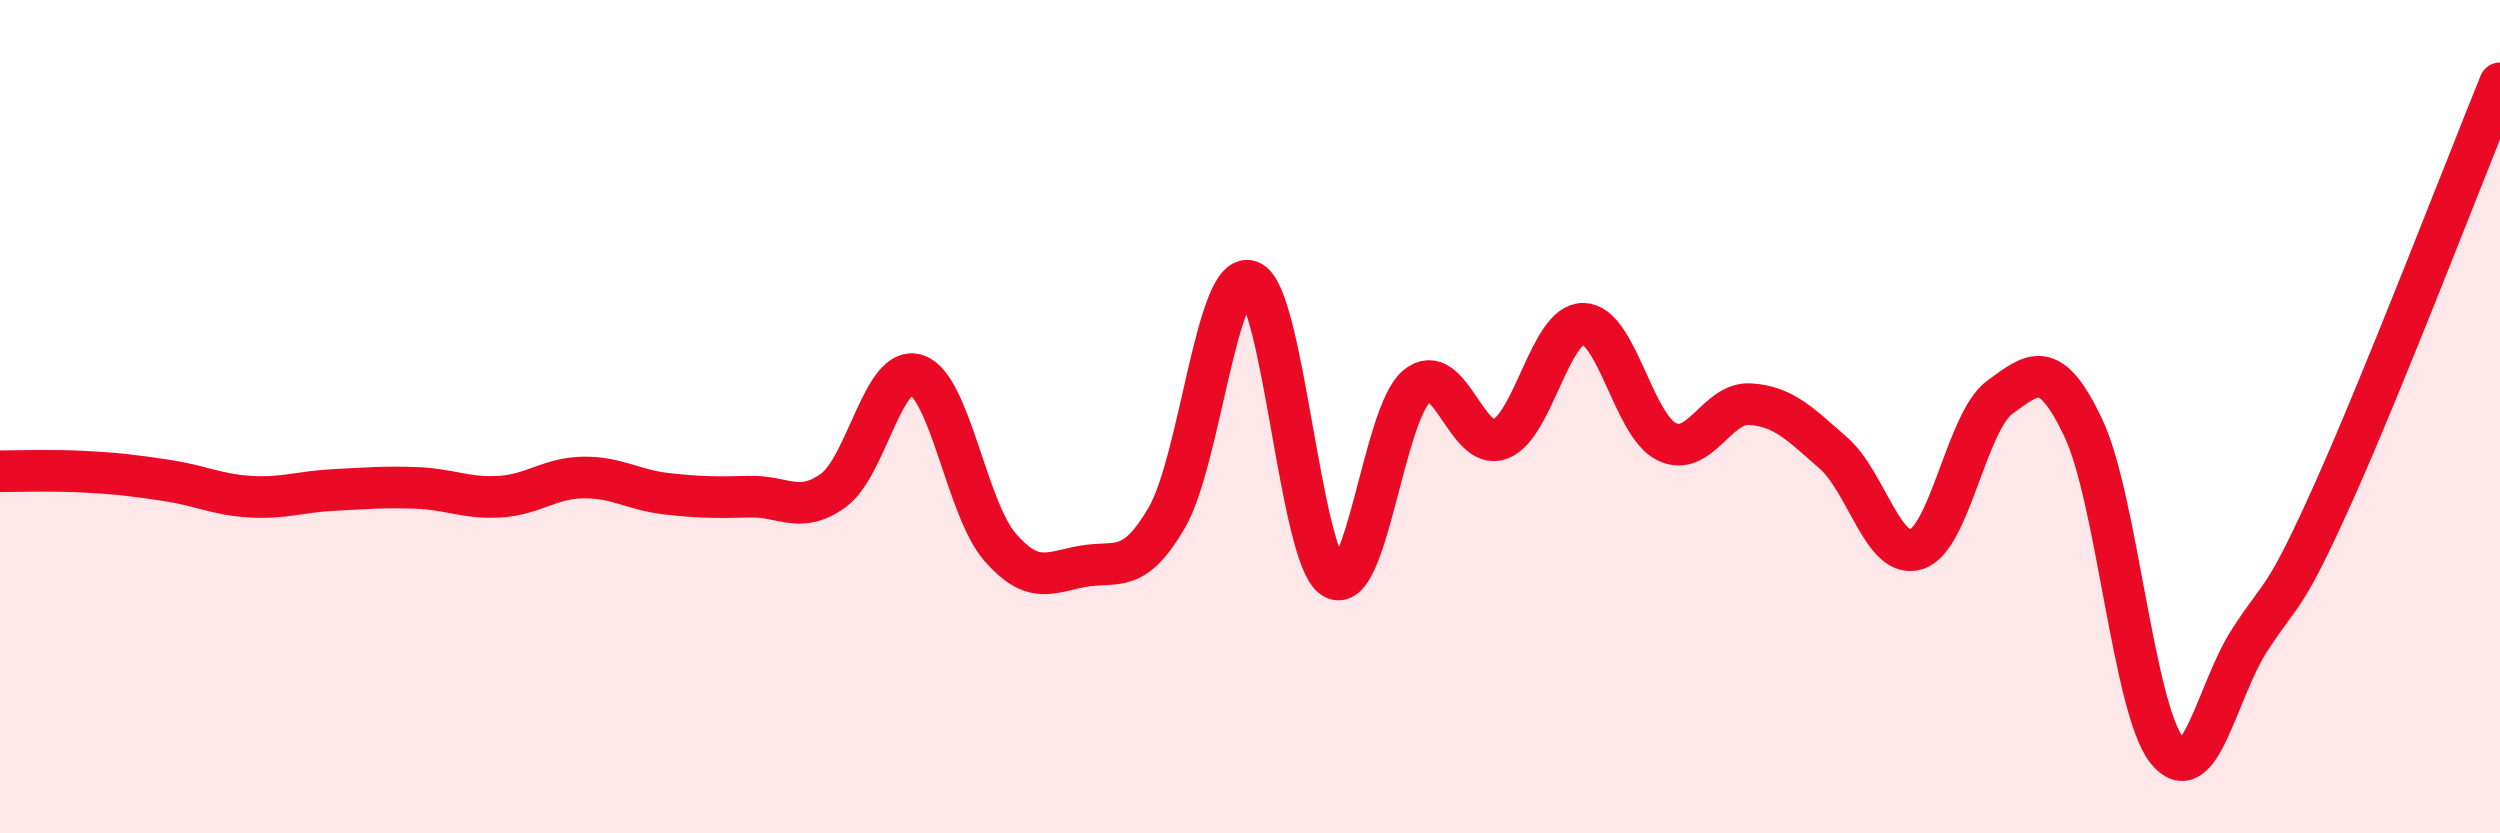 
    <svg width="60" height="20" viewBox="0 0 60 20" xmlns="http://www.w3.org/2000/svg">
      <path
        d="M 0,11.31 C 0.4,11.31 1.2,11.28 2,11.32 C 2.8,11.36 3.2,11.41 4,11.53 C 4.8,11.65 5.2,11.87 6,11.92 C 6.8,11.97 7.2,11.8 8,11.76 C 8.8,11.72 9.2,11.68 10,11.71 C 10.8,11.74 11.2,11.97 12,11.92 C 12.8,11.87 13.2,11.47 14,11.46 C 14.8,11.45 15.2,11.76 16,11.85 C 16.8,11.94 17.2,11.94 18,11.92 C 18.8,11.9 19.2,12.35 20,11.77 C 20.8,11.19 21.2,8.73 22,9 C 22.8,9.27 23.2,12.21 24,13.13 C 24.8,14.05 25.2,13.73 26,13.59 C 26.8,13.45 27.2,13.8 28,12.43 C 28.8,11.06 29.2,6.46 30,6.75 C 30.8,7.04 31.2,13.37 32,13.87 C 32.8,14.37 33.2,9.94 34,9.27 C 34.8,8.6 35.2,10.84 36,10.54 C 36.8,10.24 37.2,7.76 38,7.77 C 38.8,7.78 39.2,10.21 40,10.6 C 40.8,10.99 41.2,9.65 42,9.7 C 42.8,9.75 43.2,10.17 44,10.87 C 44.8,11.57 45.2,13.45 46,13.18 C 46.8,12.91 47.2,10.11 48,9.53 C 48.8,8.95 49.2,8.58 50,10.27 C 50.8,11.96 51.2,16.98 52,18 C 52.8,19.02 53.2,16.58 54,15.35 C 54.8,14.12 54.8,14.5 56,11.83 C 57.2,9.16 59.2,3.97 60,2L60 20L0 20Z"
        fill="#EB0A25"
        opacity="0.1"
        stroke-linecap="round"
        stroke-linejoin="round"
      />
      <path
        d="M 0,11.31 C 0.4,11.31 1.2,11.28 2,11.32 C 2.8,11.36 3.2,11.41 4,11.53 C 4.8,11.65 5.2,11.87 6,11.92 C 6.8,11.97 7.2,11.8 8,11.76 C 8.8,11.72 9.2,11.68 10,11.71 C 10.8,11.74 11.2,11.97 12,11.92 C 12.8,11.87 13.2,11.47 14,11.46 C 14.8,11.45 15.2,11.76 16,11.85 C 16.8,11.94 17.2,11.94 18,11.92 C 18.8,11.9 19.2,12.35 20,11.77 C 20.8,11.19 21.2,8.73 22,9 C 22.8,9.27 23.2,12.21 24,13.13 C 24.8,14.05 25.2,13.73 26,13.59 C 26.8,13.45 27.2,13.8 28,12.43 C 28.8,11.06 29.2,6.46 30,6.75 C 30.8,7.04 31.2,13.37 32,13.87 C 32.8,14.37 33.2,9.94 34,9.27 C 34.8,8.6 35.2,10.84 36,10.54 C 36.8,10.24 37.2,7.76 38,7.77 C 38.8,7.78 39.2,10.21 40,10.6 C 40.8,10.99 41.2,9.65 42,9.7 C 42.8,9.75 43.2,10.17 44,10.87 C 44.8,11.57 45.2,13.45 46,13.18 C 46.8,12.91 47.2,10.11 48,9.53 C 48.8,8.95 49.2,8.58 50,10.27 C 50.8,11.96 51.2,16.98 52,18 C 52.8,19.02 53.2,16.58 54,15.35 C 54.8,14.12 54.8,14.5 56,11.83 C 57.2,9.16 59.2,3.97 60,2"
        stroke="#EB0A25"
        stroke-width="1"
        fill="none"
        stroke-linecap="round"
        stroke-linejoin="round"
      />
    </svg>
  